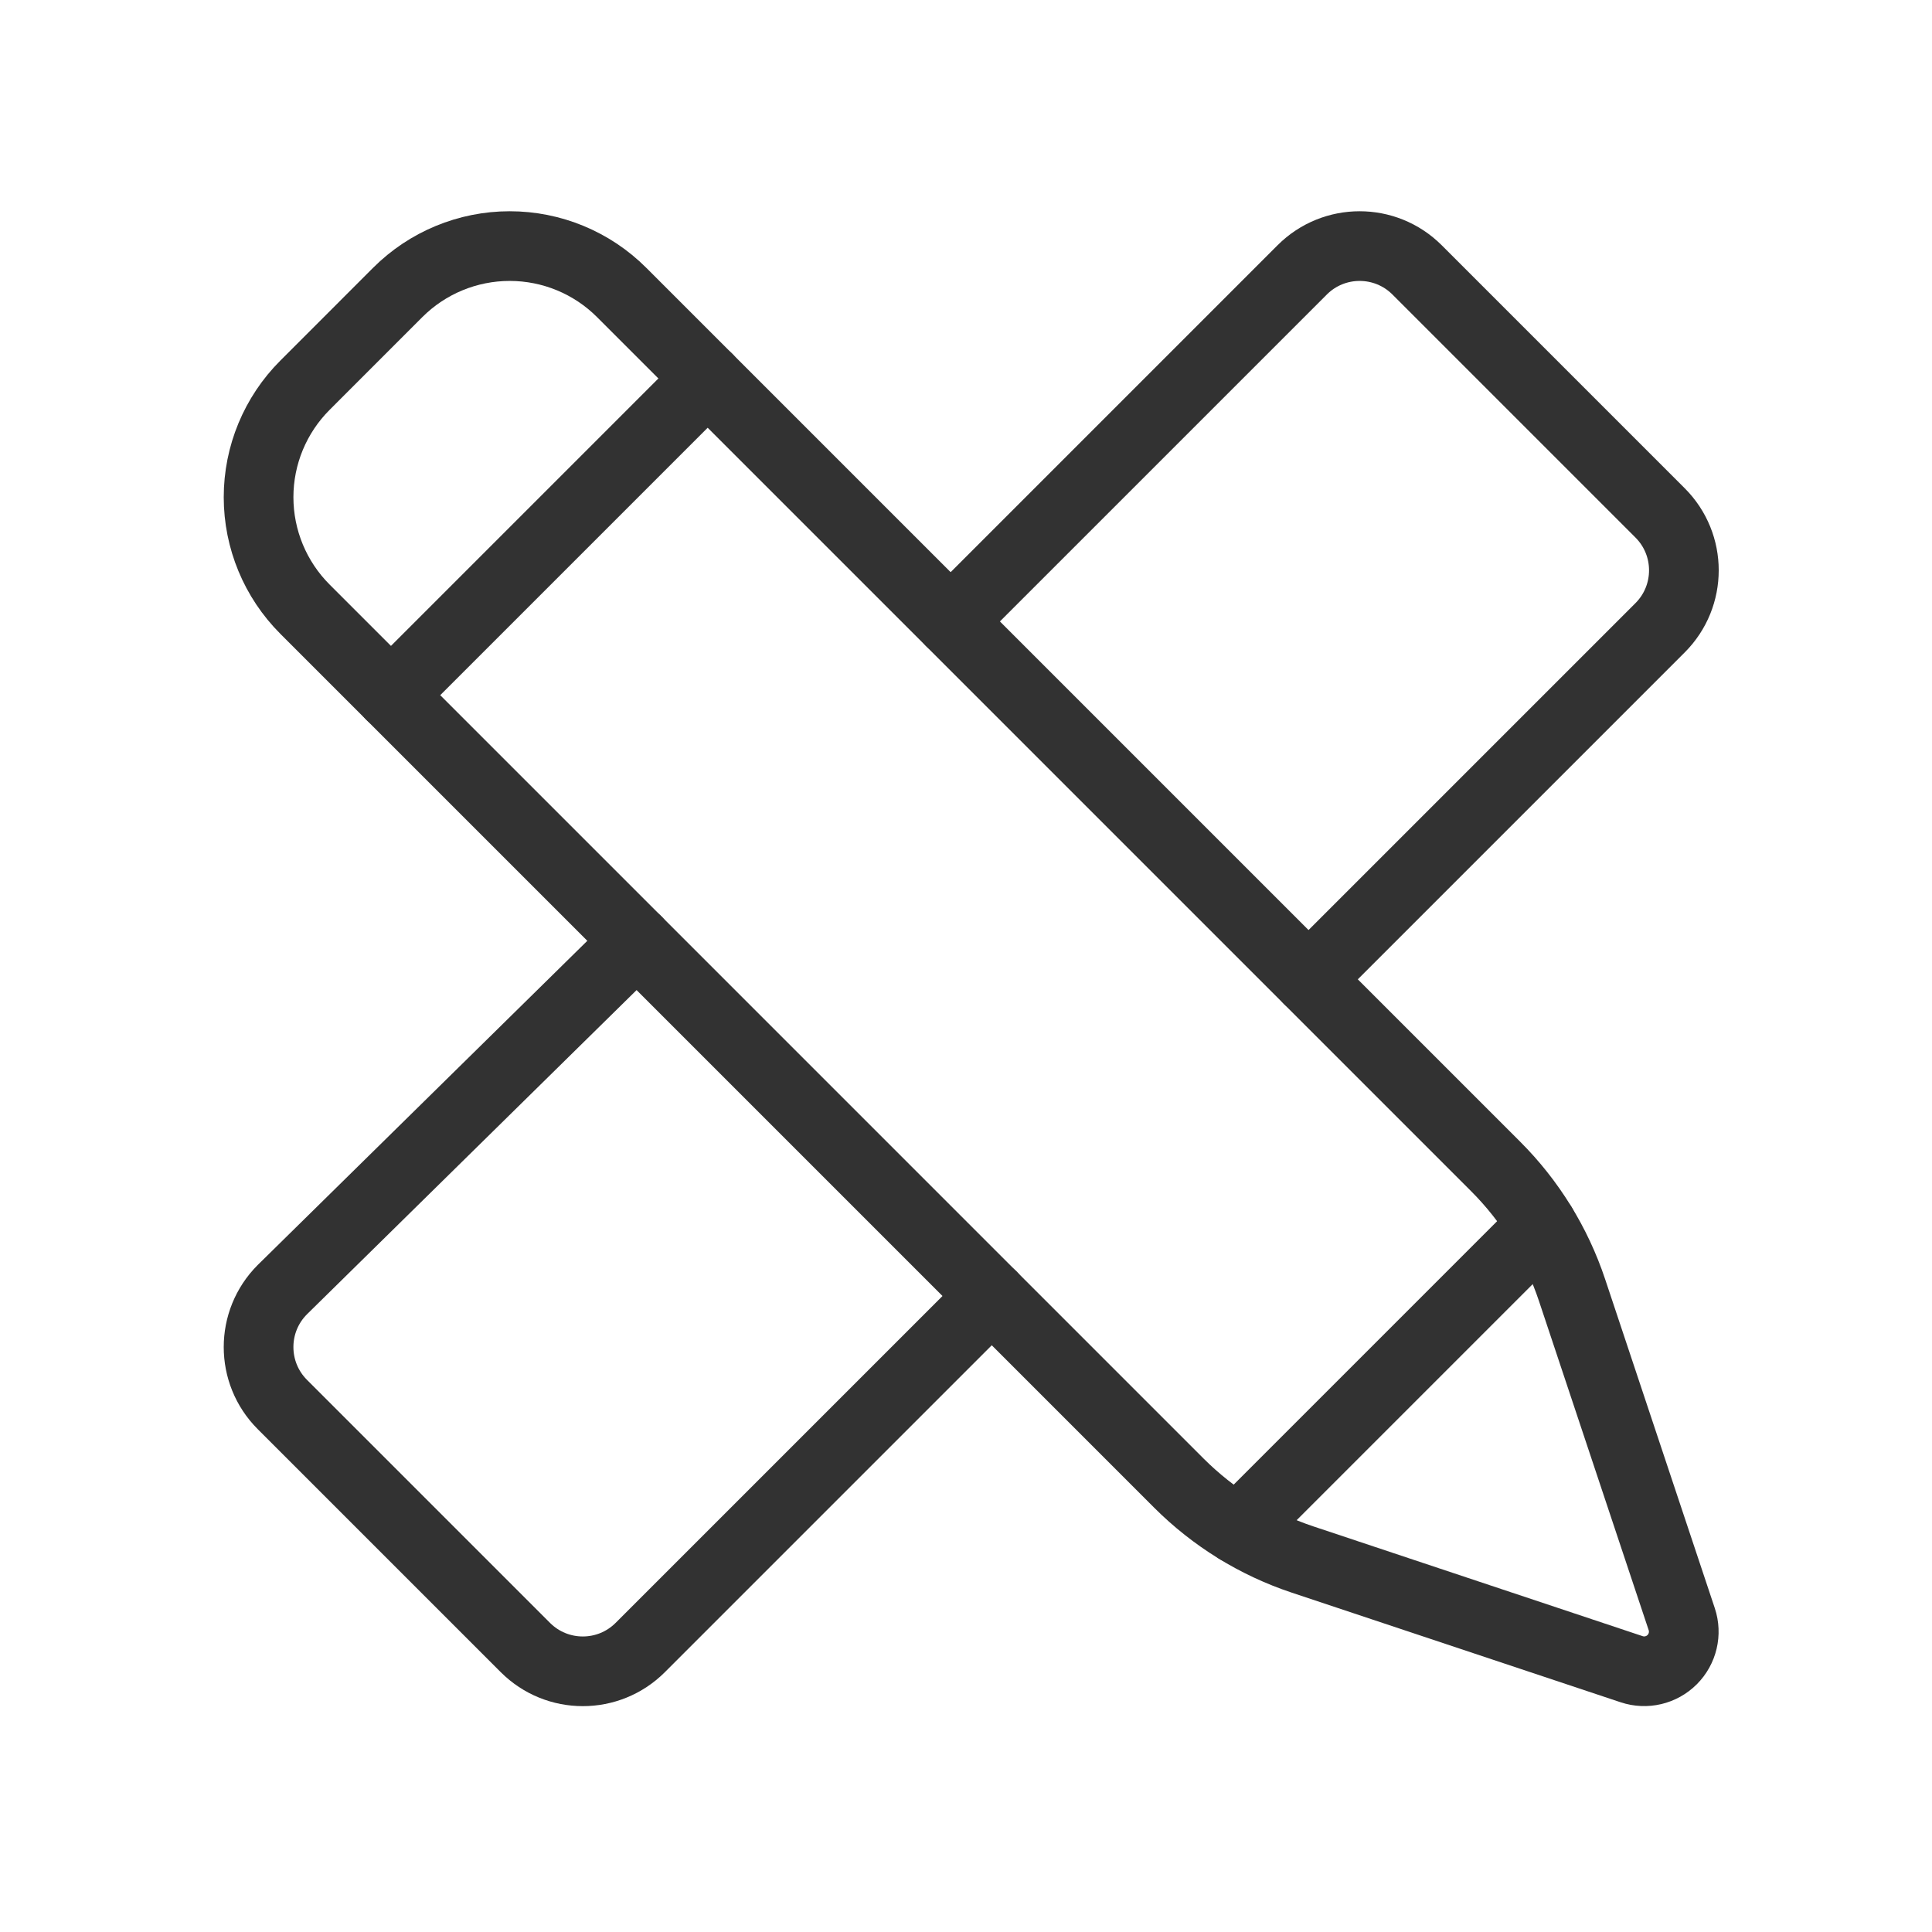 <svg width="61" height="61" viewBox="0 0 61 61" fill="none" xmlns="http://www.w3.org/2000/svg">
<path d="M41.316 30.92L52.416 19.82C53.416 18.818 53.416 17.196 52.416 16.195L44.741 8.52C43.739 7.52 42.117 7.52 41.116 8.52L30.016 19.62" stroke="#323232" stroke-width="2.2" stroke-linecap="round" stroke-linejoin="round"/>
<path d="M20.106 29.711L8.914 40.719C7.914 41.72 7.914 43.343 8.914 44.344L16.589 52.019C17.59 53.019 19.213 53.019 20.214 52.019L31.314 40.919" stroke="#323232" stroke-width="2.2" stroke-linecap="round" stroke-linejoin="round"/>
<path d="M48.687 38.695L39.09 48.292" stroke="#323232" stroke-width="2.2" stroke-linecap="round" stroke-linejoin="round"/>
<path d="M22.344 11.949L12.344 21.949" stroke="#323232" stroke-width="2.2" stroke-linecap="round" stroke-linejoin="round"/>
<path fill-rule="evenodd" clip-rule="evenodd" d="M47.219 36.825L19.628 9.234C18.691 8.296 17.419 7.77 16.093 7.77C14.767 7.77 13.495 8.296 12.557 9.234L9.629 12.163C8.691 13.101 8.164 14.372 8.164 15.698C8.164 17.024 8.691 18.296 9.629 19.234L37.219 46.825C38.317 47.922 39.655 48.749 41.128 49.24L51.517 52.703C51.966 52.853 52.461 52.736 52.796 52.401C53.131 52.066 53.248 51.571 53.098 51.122L49.635 40.733C49.144 39.261 48.317 37.922 47.219 36.825Z" stroke="#323232" stroke-width="2.2" stroke-linecap="round" stroke-linejoin="round"/>
</svg>
